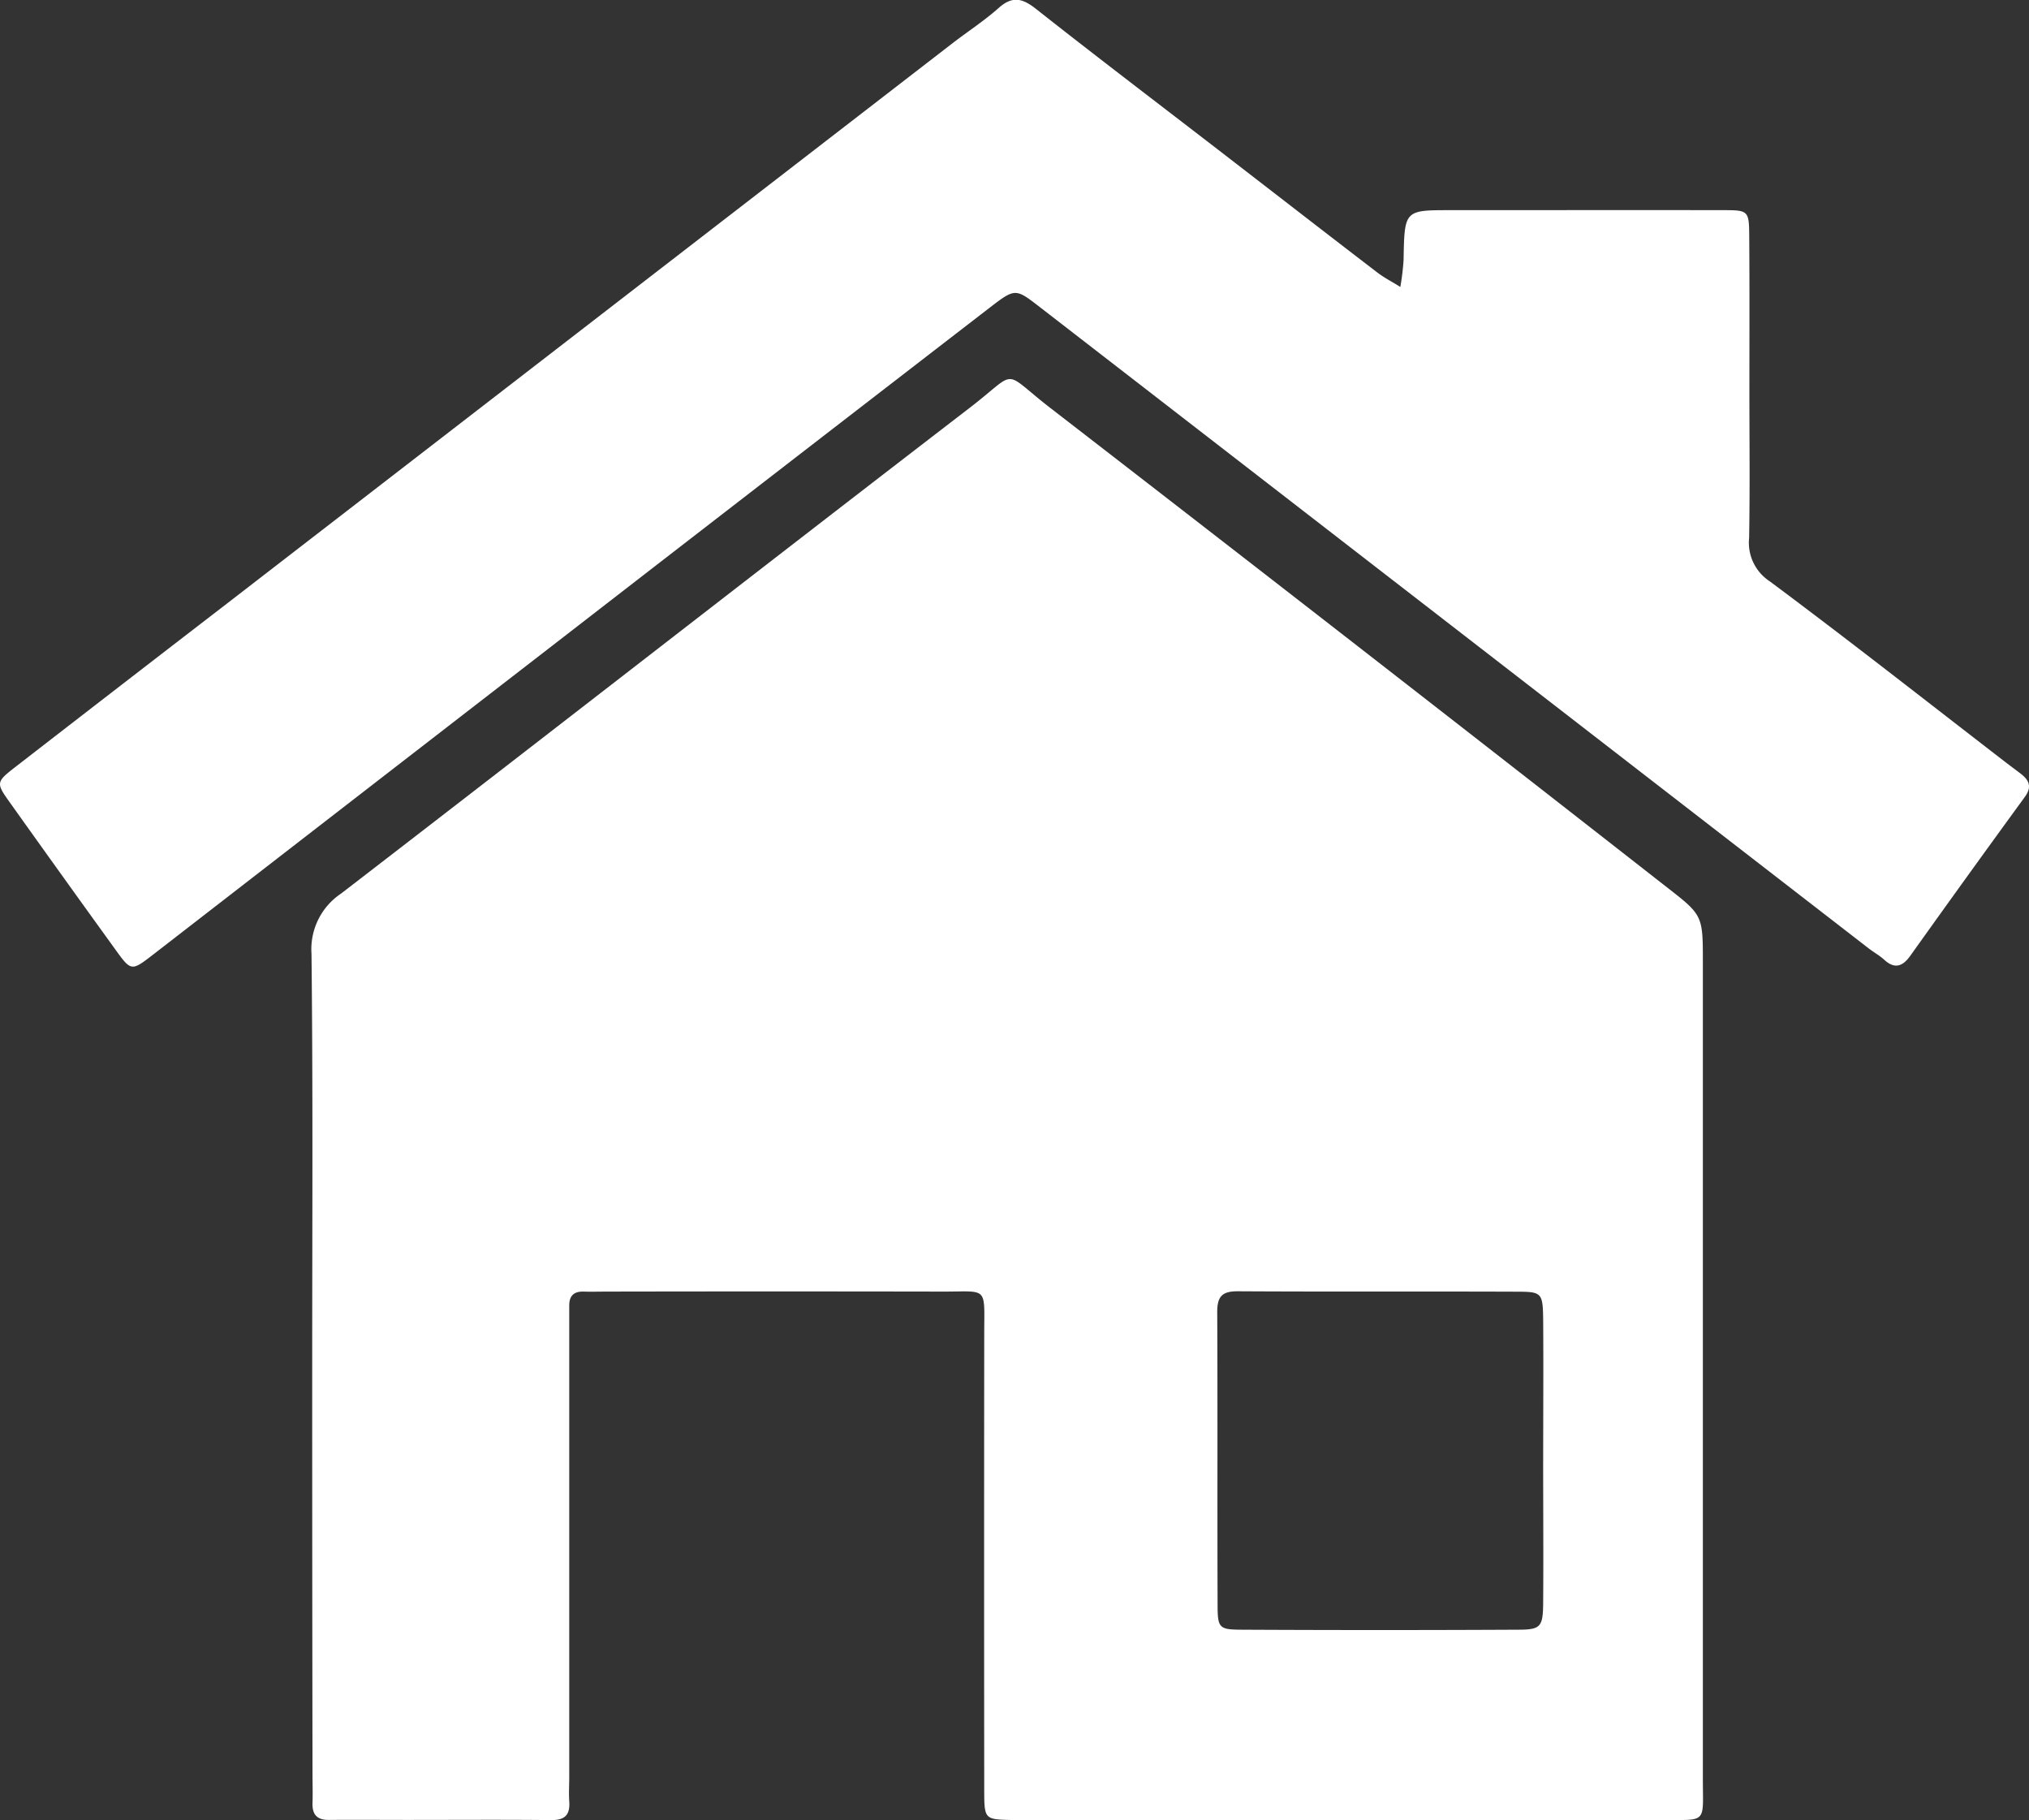<svg xmlns="http://www.w3.org/2000/svg" width="78.053" height="70" viewBox="0 0 78.053 70"><rect x="0" y="0" width="78.053" height="70" fill="#333333" stroke="none"/><defs><style>.a{fill:#fff;}</style></defs><g transform="translate(-1780.146 -476.86)"><g transform="translate(1780.146 476.86)"><path class="a" d="M1819.923,561.236c0-5.259.031-10.519-.027-15.778a2.572,2.572,0,0,1,1.139-2.318c8.075-6.216,16.115-12.481,24.194-18.691,1.9-1.463,1.172-1.466,3.1.024q11.856,9.16,23.661,18.39c1.424,1.107,1.43,1.1,1.43,2.909q0,15.7,0,31.4c0,1.742.185,1.595-1.516,1.6q-12.315,0-24.631,0c-.15,0-.3,0-.45,0-1.031-.025-1.047-.026-1.048-1.151q-.009-8.748,0-17.5c0-1.9.171-1.669-1.593-1.672q-6.458-.012-12.916,0c-.3,0-.6.01-.9,0-.366-.01-.559.151-.555.546,0,.364,0,.729,0,1.093q0,8.514,0,17.028c0,.312-.021.627,0,.937.041.542-.187.728-.7.722-1.852-.019-3.7-.006-5.557-.006-1,0-2-.009-3,0-.441,0-.635-.2-.619-.659.013-.364,0-.729,0-1.093Q1819.922,569.125,1819.923,561.236Zm47.354,3.78c0-1.818.013-3.635,0-5.452-.011-1.06-.048-1.108-.977-1.111-3.594-.014-7.189.005-10.784-.016-.588,0-.781.2-.778.807.018,3.739,0,7.478.014,11.217,0,.93.047.988.931.992q5.317.027,10.634,0c.853,0,.949-.109.959-.985C1867.29,568.651,1867.277,566.833,1867.276,565.016Z" transform="translate(-1807.913 -508.774)"/><path class="a" d="M1847.443,491.93c0,1.874.023,3.749-.011,5.622a1.774,1.774,0,0,0,.794,1.666c3.047,2.268,6.037,4.618,9.047,6.939.2.155.4.3.606.458.324.25.446.508.156.9q-2.219,3.043-4.407,6.111c-.293.408-.6.511-.994.15-.187-.17-.412-.293-.612-.448l-31.872-24.655c-.93-.719-.947-.736-1.906,0q-8.429,6.5-16.845,13.015-7.7,5.953-15.394,11.91c-.8.617-.821.612-1.411-.205q-2.024-2.8-4.035-5.621c-.579-.81-.583-.824.212-1.44q4.027-3.12,8.063-6.226,13.961-10.779,27.921-21.558c.6-.465,1.244-.879,1.811-1.384.53-.472.916-.37,1.437.041,2.308,1.822,4.65,3.6,6.977,5.394,2.047,1.578,4.09,3.163,6.141,4.735.279.214.6.376.894.562a9.767,9.767,0,0,0,.125-1.034c.034-1.918.028-1.919,1.8-1.919,3.5,0,7.007-.006,10.51,0,.965,0,.981.023.987,1.04C1847.452,487.974,1847.443,489.952,1847.443,491.93Z" transform="translate(-1780.146 -476.86)"/></g></g></svg>